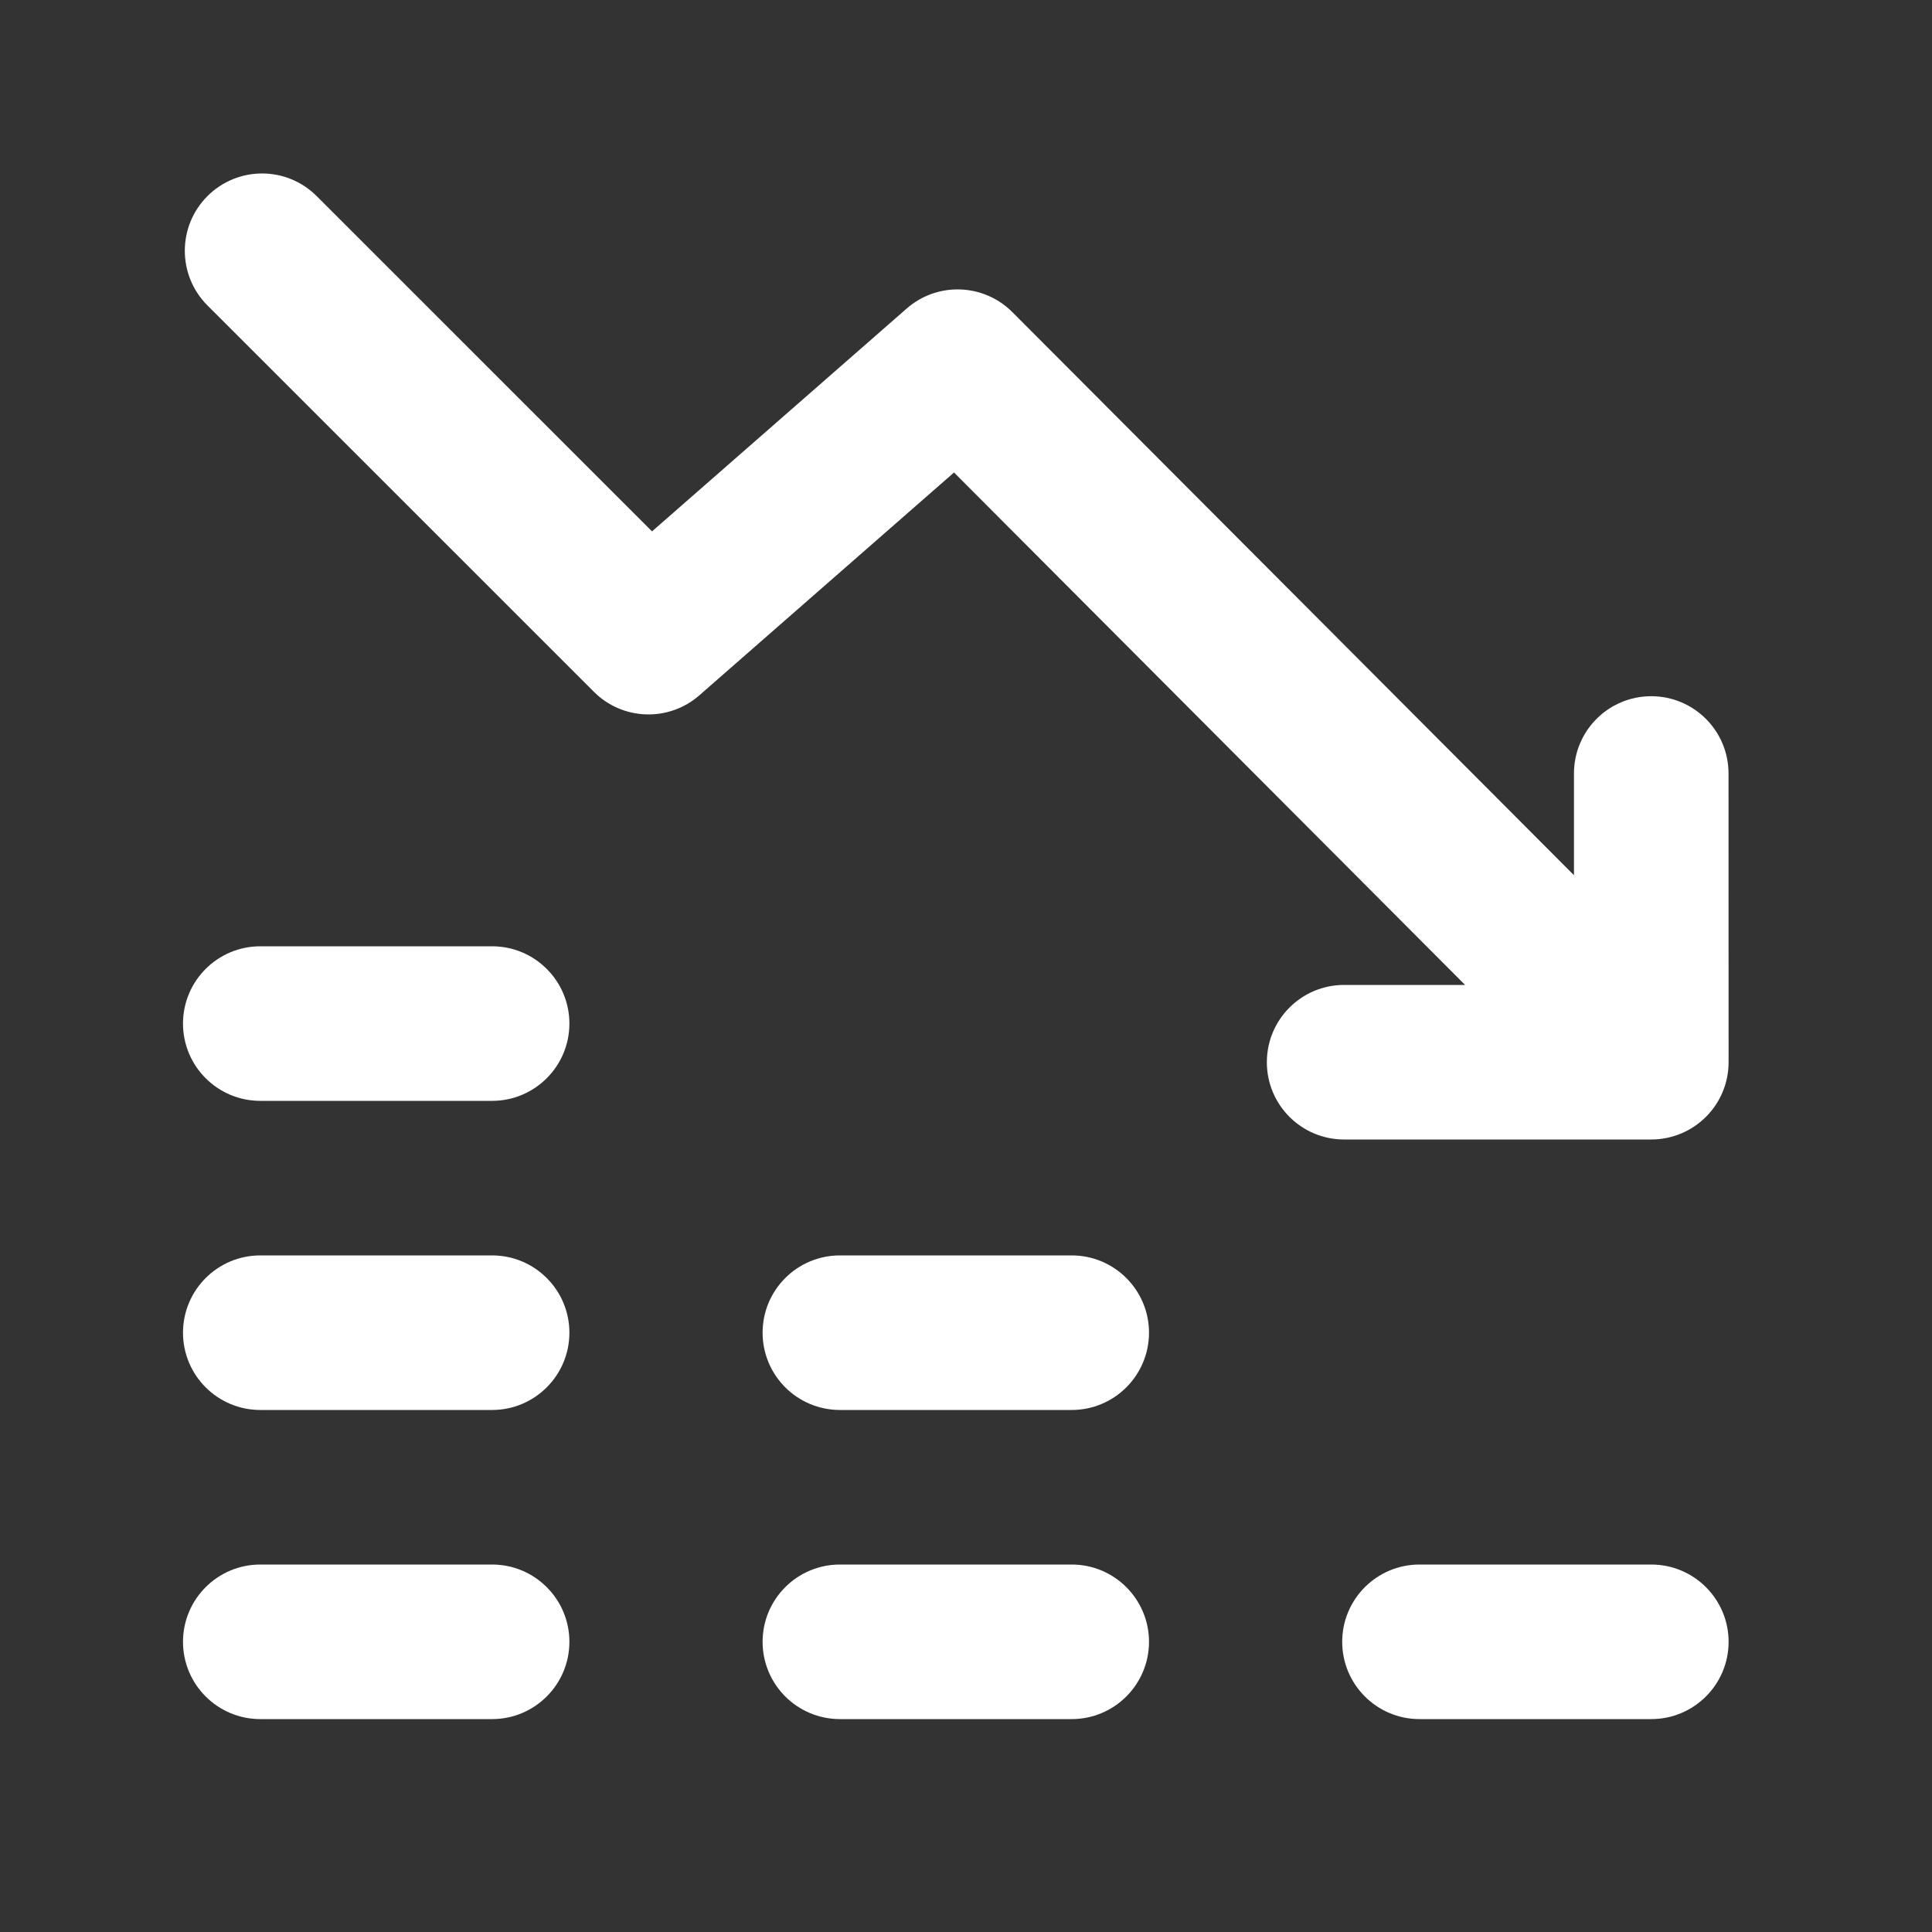 <svg width="25" height="25" viewBox="0 0 25 25" fill="none" xmlns="http://www.w3.org/2000/svg">
<rect x="0" y="0" width="25" height="25" fill="#333333" stroke="none"/>
<path fill-rule="evenodd" clip-rule="evenodd" d="M22.367 10.009C22.367 9.456 21.919 9.009 21.367 9.009C20.814 9.009 20.367 9.457 20.367 10.009L20.367 11.325L13.1 4.039C12.728 3.666 12.13 3.645 11.733 3.992L8.437 6.876L4.098 2.538C3.708 2.147 3.075 2.147 2.684 2.538C2.294 2.928 2.294 3.562 2.684 3.952L7.685 8.952C8.057 9.324 8.654 9.344 9.05 8.997L12.345 6.114L18.958 12.745H17.393C16.84 12.745 16.393 13.193 16.393 13.745C16.393 14.297 16.84 14.745 17.393 14.745H21.368C21.633 14.745 21.888 14.639 22.075 14.452C22.263 14.264 22.368 14.01 22.368 13.745L22.367 10.009ZM7.368 13.245C7.368 12.693 6.92 12.245 6.368 12.245H3.368C2.816 12.245 2.368 12.693 2.368 13.245C2.368 13.797 2.816 14.245 3.368 14.245H6.368C6.92 14.245 7.368 13.797 7.368 13.245ZM13.868 16.245C14.42 16.245 14.868 16.693 14.868 17.245C14.868 17.797 14.42 18.245 13.868 18.245H10.868C10.316 18.245 9.868 17.797 9.868 17.245C9.868 16.693 10.316 16.245 10.868 16.245H13.868ZM22.368 21.245C22.368 20.693 21.92 20.245 21.368 20.245H18.368C17.816 20.245 17.368 20.693 17.368 21.245C17.368 21.797 17.816 22.245 18.368 22.245H21.368C21.92 22.245 22.368 21.797 22.368 21.245ZM14.868 21.245C14.868 20.693 14.42 20.245 13.868 20.245H10.868C10.316 20.245 9.868 20.693 9.868 21.245C9.868 21.797 10.316 22.245 10.868 22.245H13.868C14.42 22.245 14.868 21.797 14.868 21.245ZM7.368 21.245C7.368 20.693 6.92 20.245 6.368 20.245H3.368C2.816 20.245 2.368 20.693 2.368 21.245C2.368 21.797 2.816 22.245 3.368 22.245H6.368C6.92 22.245 7.368 21.797 7.368 21.245ZM6.368 16.245C6.92 16.245 7.368 16.693 7.368 17.245C7.368 17.797 6.92 18.245 6.368 18.245H3.368C2.816 18.245 2.368 17.797 2.368 17.245C2.368 16.693 2.816 16.245 3.368 16.245H6.368Z" fill="white"></path>
</svg>
